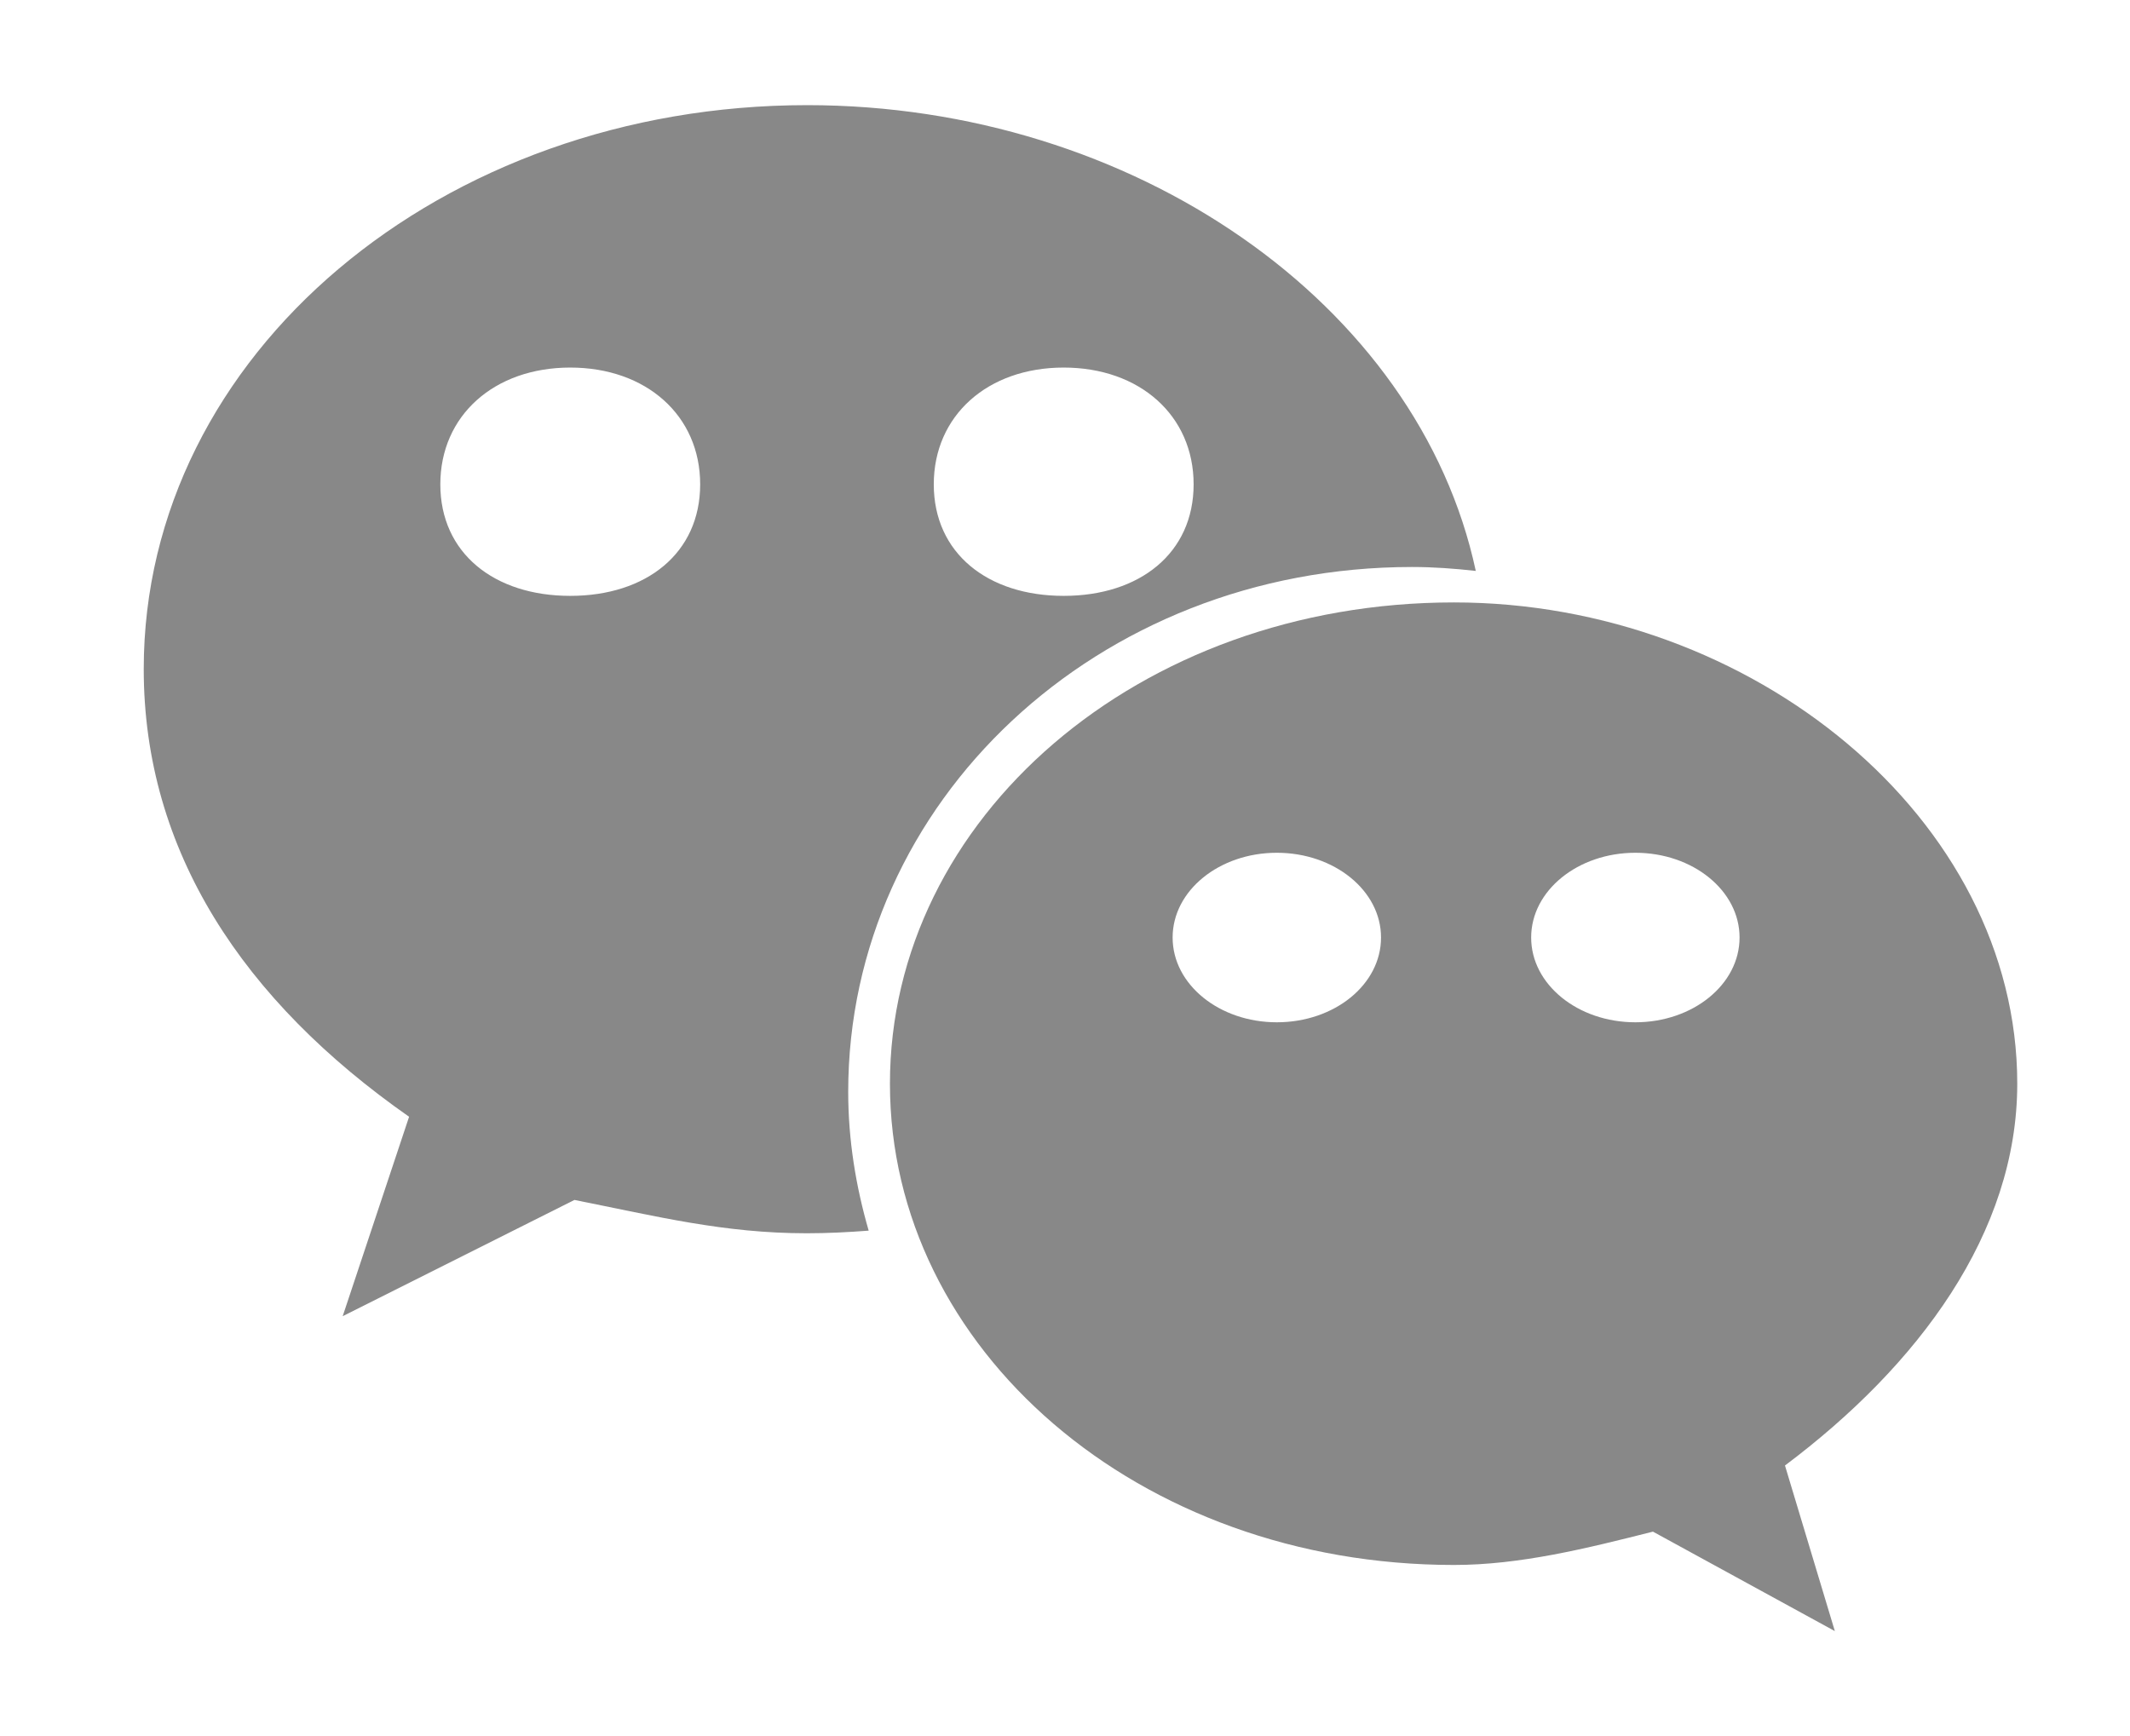<?xml version="1.0" standalone="no"?><!DOCTYPE svg PUBLIC "-//W3C//DTD SVG 1.1//EN" "http://www.w3.org/Graphics/SVG/1.1/DTD/svg11.dtd"><svg class="icon" width="32px" height="26.09px" viewBox="0 0 1256 1024" version="1.1" xmlns="http://www.w3.org/2000/svg"><path d="M475.865 62c-214.979 0-391.109 146.569-391.109 332.605 0 107.412 58.658 195.632 156.474 264.041l-39.157 117.626 136.665-68.564c48.908 9.751 88.221 19.657 136.973 19.657 12.227 0 24.454-0.619 36.527-1.548-7.584-26.156-12.073-53.551-12.073-81.875 0-170.868 146.723-309.545 332.451-309.545 12.692 0 25.228 0.929 37.61 2.321-33.741-157.713-202.133-274.72-394.359-274.72zM336.259 351.424c-44.884 0-76.613-25.228-76.613-65.778s31.729-68.873 76.613-68.873 76.613 28.324 76.613 68.873-31.729 65.778-76.613 65.778zM627.232 351.424c-44.884 0-76.612-25.228-76.612-65.778s31.729-68.873 76.612-68.873 76.612 28.324 76.612 68.873-31.729 65.778-76.612 65.778z" fill="#888888" /><path d="M1189.518 639.146c0-156.32-156.474-283.853-332.141-283.853-186.037 0-332.605 127.377-332.605 283.853 0 156.629 146.569 283.853 332.605 283.853 39.002 0 78.16-9.751 117.317-19.657l107.258 58.658-29.407-97.661c78.624-58.969 136.973-137.127 136.973-225.193zM752.907 602.929c-33.895 0-61.445-22.287-61.445-49.991s27.549-49.991 61.445-49.991 61.445 22.287 61.445 49.991-27.395 49.991-61.445 49.991zM964.325 602.929c-33.895 0-61.445-22.287-61.445-49.991s27.549-49.991 61.445-49.991 61.445 22.287 61.445 49.991-27.549 49.991-61.445 49.991z" fill="#888888" /></svg>